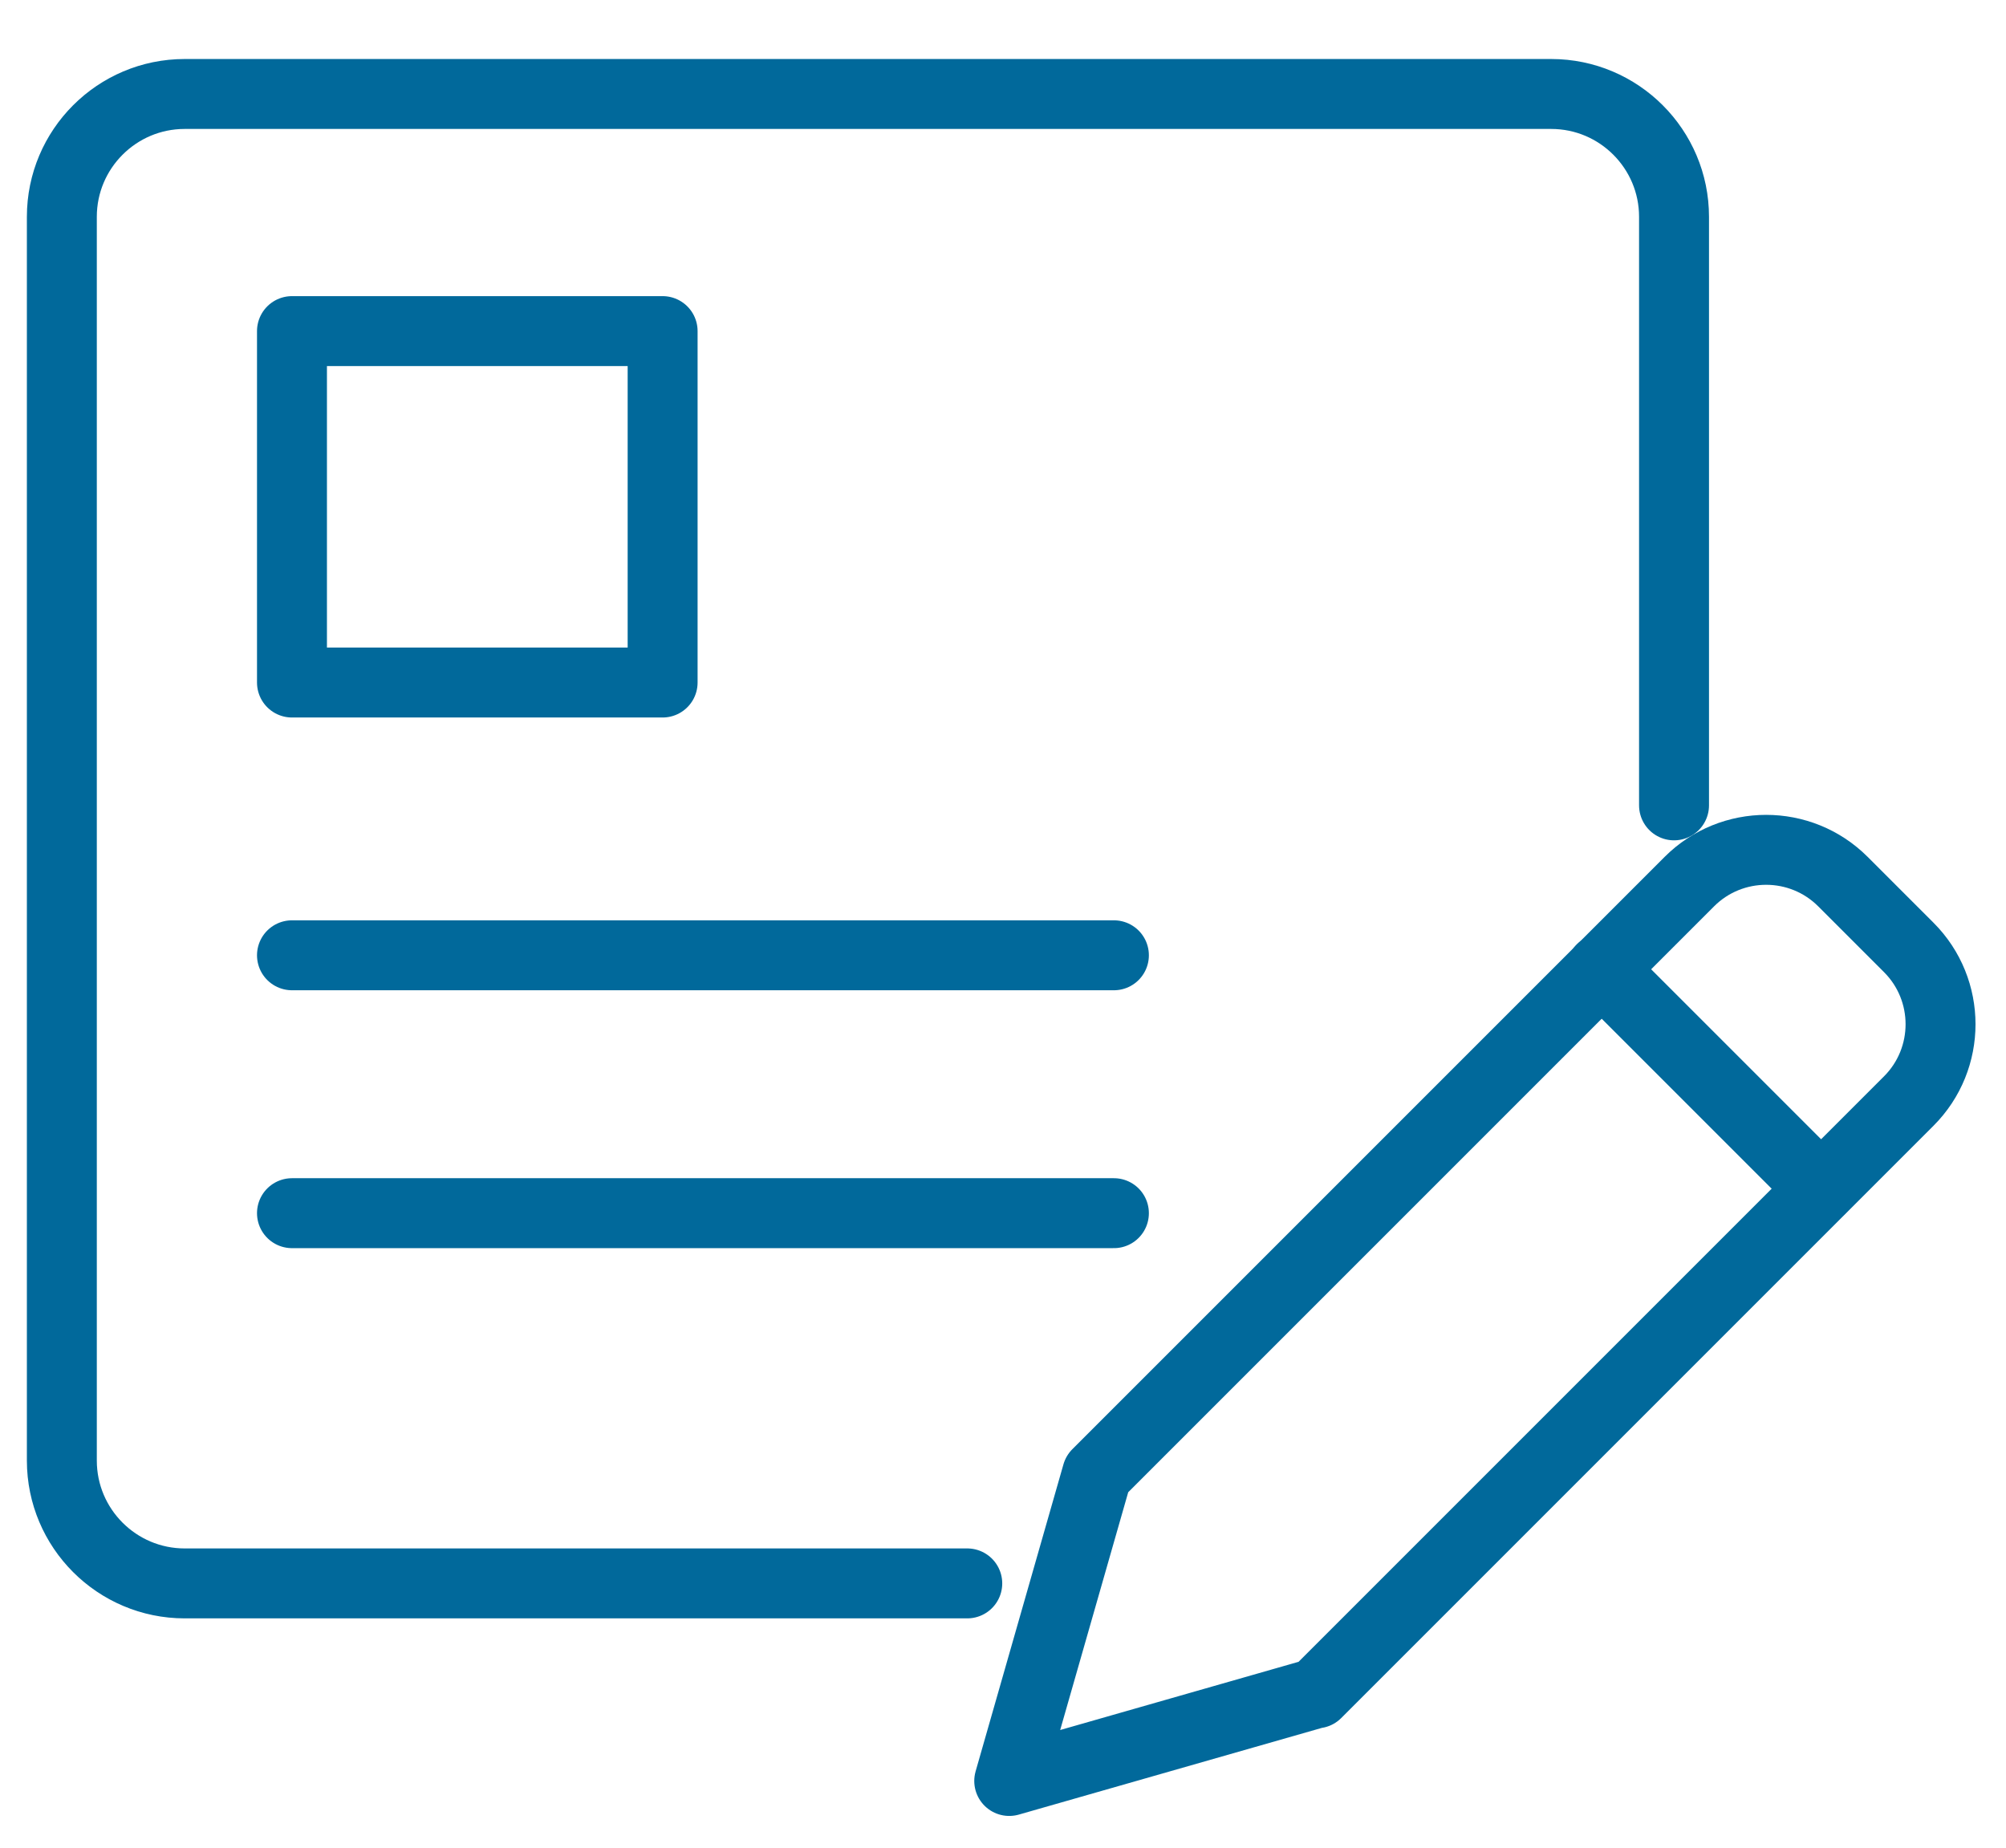 <svg xmlns="http://www.w3.org/2000/svg" id="Layer_1" data-name="Layer 1" viewBox="0 0 91.79 84.56"><defs><style>      .cls-1 {        fill: none;        stroke: #01699b;        stroke-linecap: round;        stroke-linejoin: round;        stroke-width: 3.2px;      }    </style></defs><g><g><path class="cls-1" d="M60.23,77.47l-14.05,4.02,4.02-14.05,27.1-27.1c1.94-1.94,5.09-1.94,7.03,0l3.01,3.01c1.94,1.94,1.94,5.09,0,7.03l-27.1,27.1h-.01Z"></path><line class="cls-1" x1="83.32" y1="54.38" x2="73.28" y2="44.34"></line></g><path class="cls-1" d="M44.26,72.45H8.45c-3.1,0-5.62-2.52-5.62-5.62V9.92c0-3.1,2.52-5.62,5.62-5.62h62.53c3.1,0,5.62,2.52,5.62,5.62v26.93"></path><line class="cls-1" x1="13.36" y1="43.71" x2="50.97" y2="43.71"></line><line class="cls-1" x1="13.36" y1="55.51" x2="50.97" y2="55.51"></line></g><rect class="cls-1" x="13.36" y="15.15" width="16.96" height="16.08"></rect></svg>